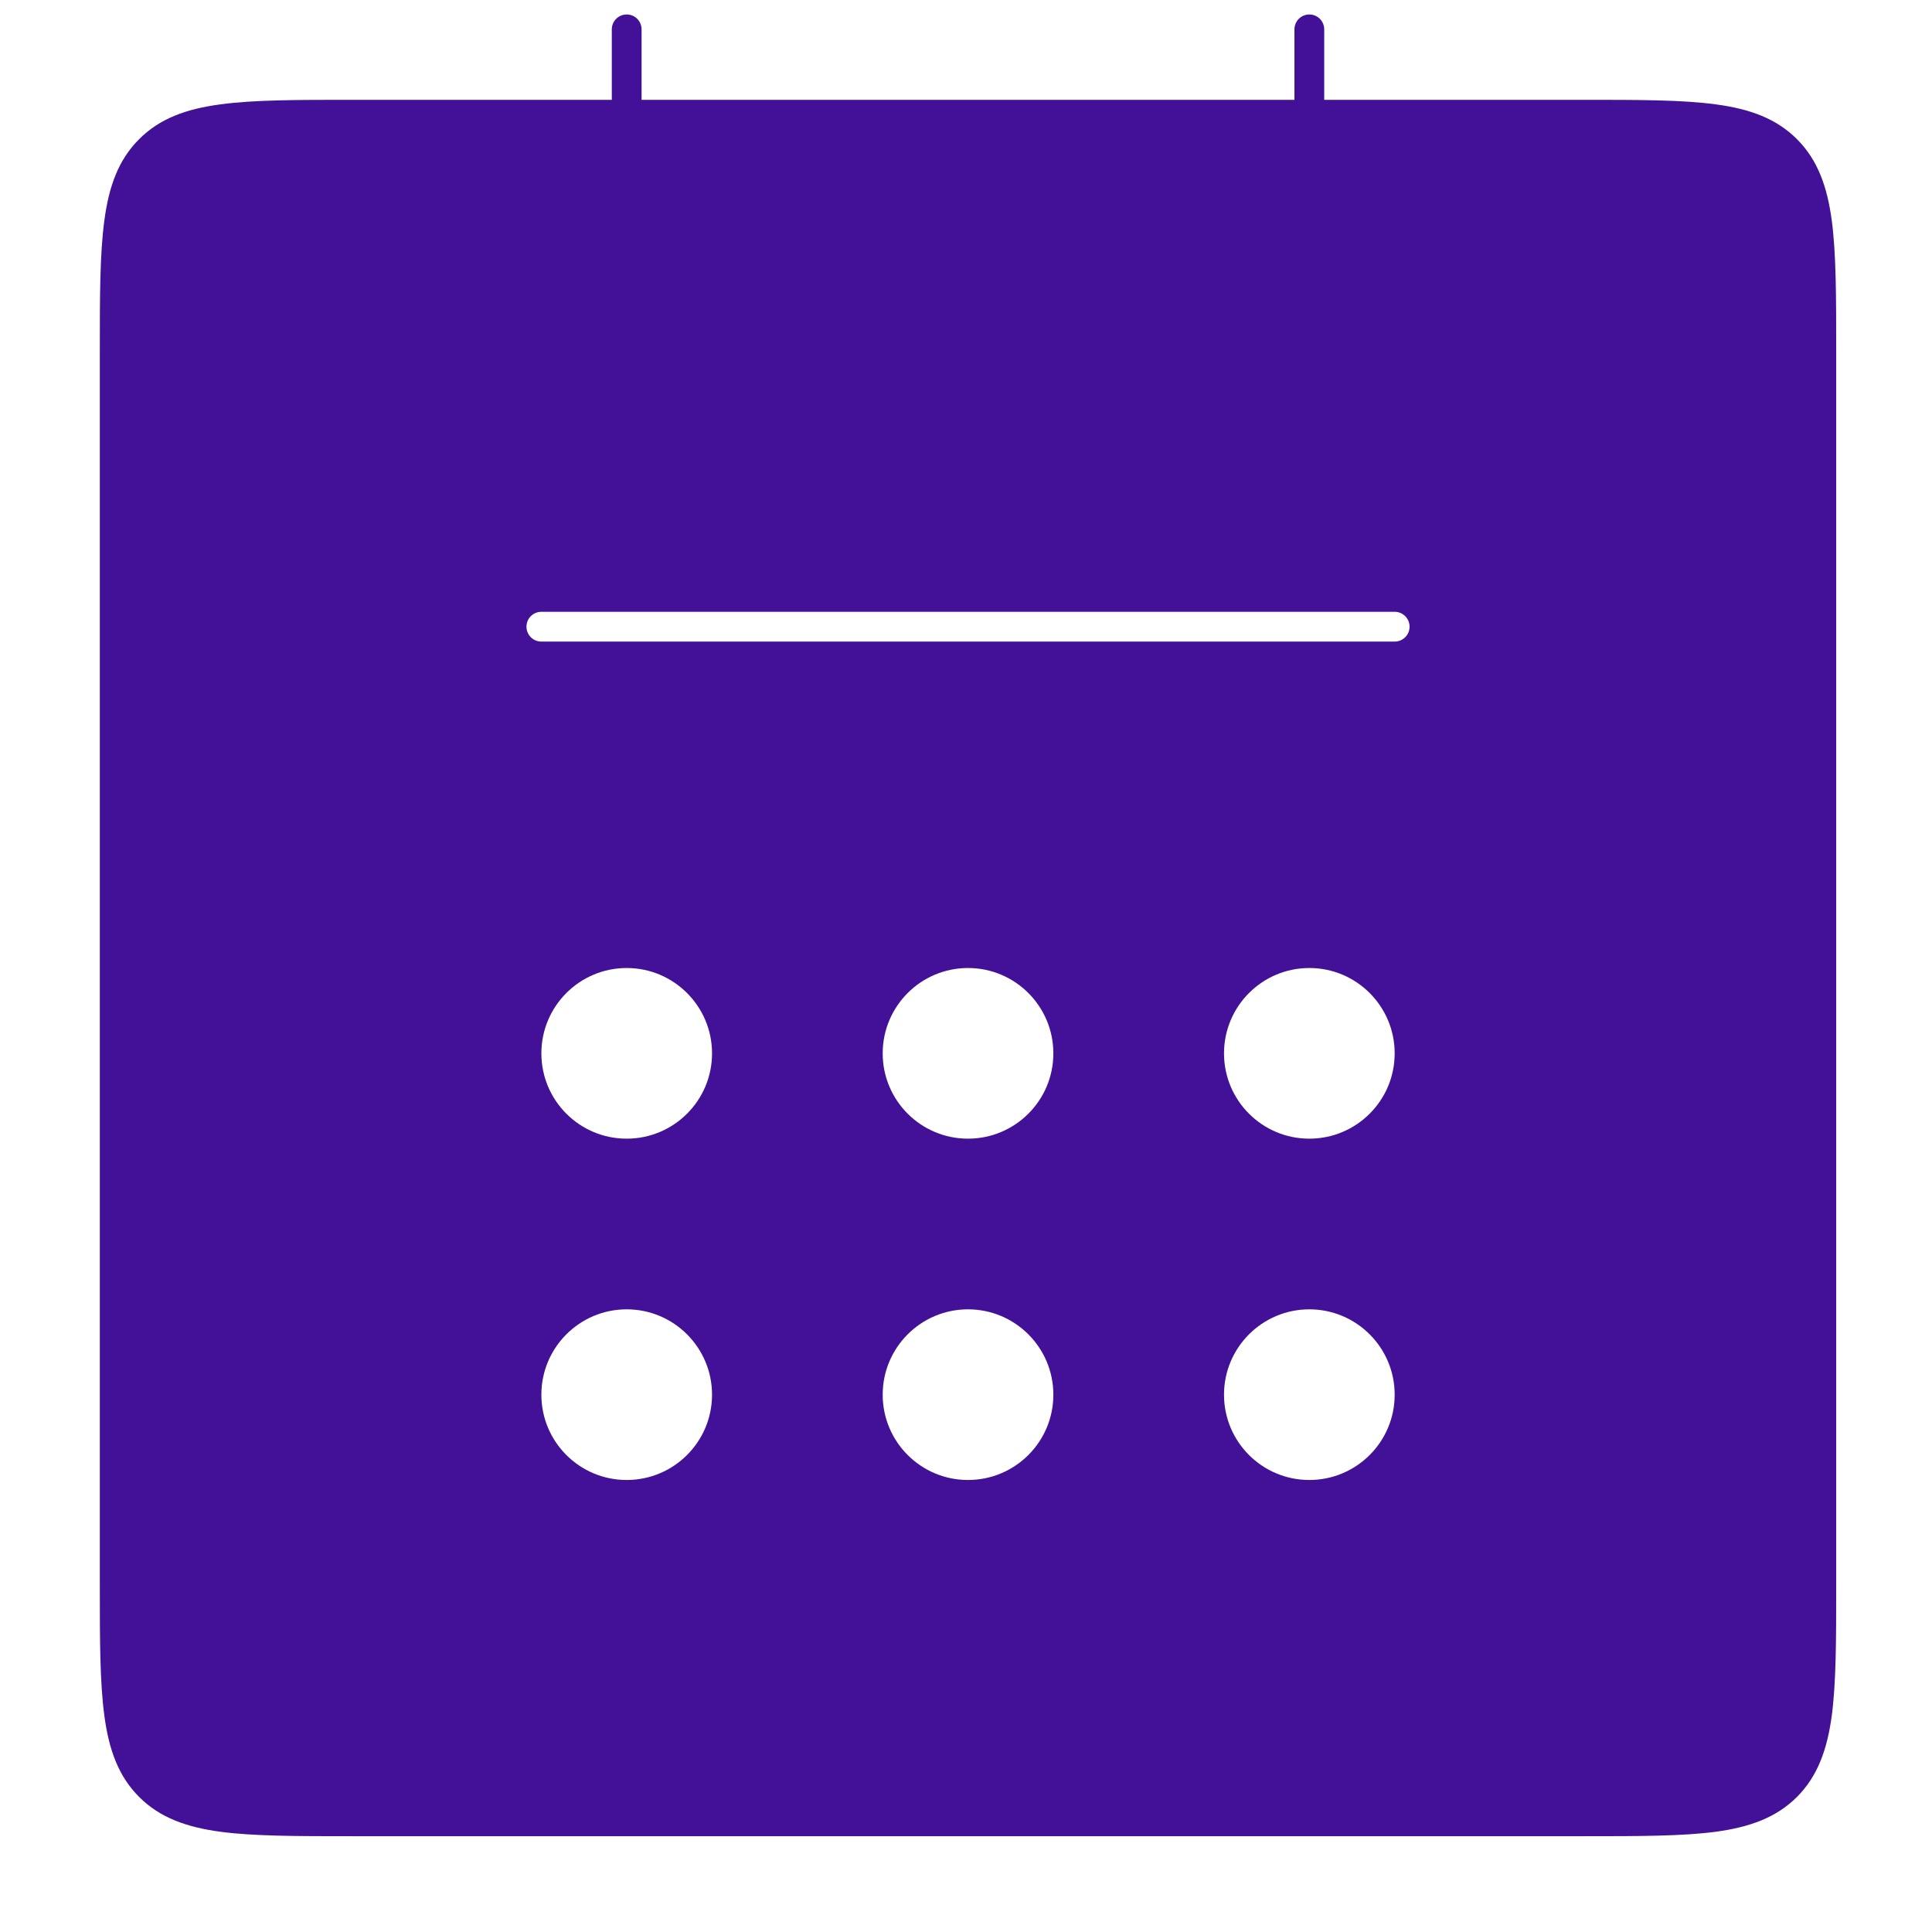 <svg xmlns="http://www.w3.org/2000/svg" xmlns:xlink="http://www.w3.org/1999/xlink" width="100" zoomAndPan="magnify" viewBox="0 0 75 75" height="100" preserveAspectRatio="xMidYMid meet" version="1.0"><path fill="#421198" d="M 24.328 0.562 C 24.648 0.562 24.906 0.82 24.906 1.141 L 24.906 3.875 L 50.25 3.875 L 50.25 1.141 C 50.25 0.82 50.508 0.562 50.828 0.562 C 51.148 0.562 51.406 0.82 51.406 1.141 L 51.406 3.875 L 61.484 3.875 C 63.633 3.875 65.301 3.875 66.602 4.051 C 67.926 4.227 68.953 4.598 69.758 5.402 C 70.559 6.203 70.93 7.23 71.109 8.559 C 71.281 9.855 71.281 11.527 71.281 13.672 L 71.281 61.488 C 71.281 63.633 71.281 65.301 71.109 66.602 C 70.93 67.926 70.559 68.953 69.758 69.758 C 68.953 70.559 67.926 70.93 66.602 71.109 C 65.301 71.281 63.633 71.281 61.488 71.281 L 13.672 71.281 C 11.523 71.281 9.855 71.281 8.559 71.109 C 7.23 70.93 6.203 70.559 5.402 69.758 C 4.598 68.953 4.227 67.926 4.051 66.602 C 3.875 65.301 3.875 63.633 3.875 61.488 L 3.875 13.672 C 3.875 11.527 3.875 9.855 4.051 8.559 C 4.227 7.23 4.598 6.203 5.402 5.402 C 6.203 4.598 7.23 4.227 8.559 4.051 C 9.855 3.875 11.527 3.875 13.672 3.875 L 23.75 3.875 L 23.75 1.141 C 23.75 0.82 24.008 0.562 24.328 0.562 Z M 20.438 24.328 C 20.438 24.008 20.695 23.75 21.016 23.75 L 54.141 23.75 C 54.461 23.75 54.719 24.008 54.719 24.328 C 54.719 24.648 54.461 24.906 54.141 24.906 L 21.016 24.906 C 20.695 24.906 20.438 24.648 20.438 24.328 Z M 24.328 44.203 C 26.156 44.203 27.641 42.723 27.641 40.891 C 27.641 39.062 26.156 37.578 24.328 37.578 C 22.5 37.578 21.016 39.062 21.016 40.891 C 21.016 42.723 22.5 44.203 24.328 44.203 Z M 27.641 54.141 C 27.641 55.973 26.156 57.453 24.328 57.453 C 22.5 57.453 21.016 55.973 21.016 54.141 C 21.016 52.312 22.5 50.828 24.328 50.828 C 26.156 50.828 27.641 52.312 27.641 54.141 Z M 37.578 57.453 C 39.406 57.453 40.891 55.973 40.891 54.141 C 40.891 52.312 39.406 50.828 37.578 50.828 C 35.75 50.828 34.266 52.312 34.266 54.141 C 34.266 55.973 35.75 57.453 37.578 57.453 Z M 54.141 54.141 C 54.141 55.973 52.656 57.453 50.828 57.453 C 49 57.453 47.516 55.973 47.516 54.141 C 47.516 52.312 49 50.828 50.828 50.828 C 52.656 50.828 54.141 52.312 54.141 54.141 Z M 37.578 44.203 C 39.406 44.203 40.891 42.723 40.891 40.891 C 40.891 39.062 39.406 37.578 37.578 37.578 C 35.75 37.578 34.266 39.062 34.266 40.891 C 34.266 42.723 35.75 44.203 37.578 44.203 Z M 54.141 40.891 C 54.141 42.723 52.656 44.203 50.828 44.203 C 49 44.203 47.516 42.723 47.516 40.891 C 47.516 39.062 49 37.578 50.828 37.578 C 52.656 37.578 54.141 39.062 54.141 40.891 Z M 54.141 40.891 " fill-opacity="1" fill-rule="evenodd"/></svg>